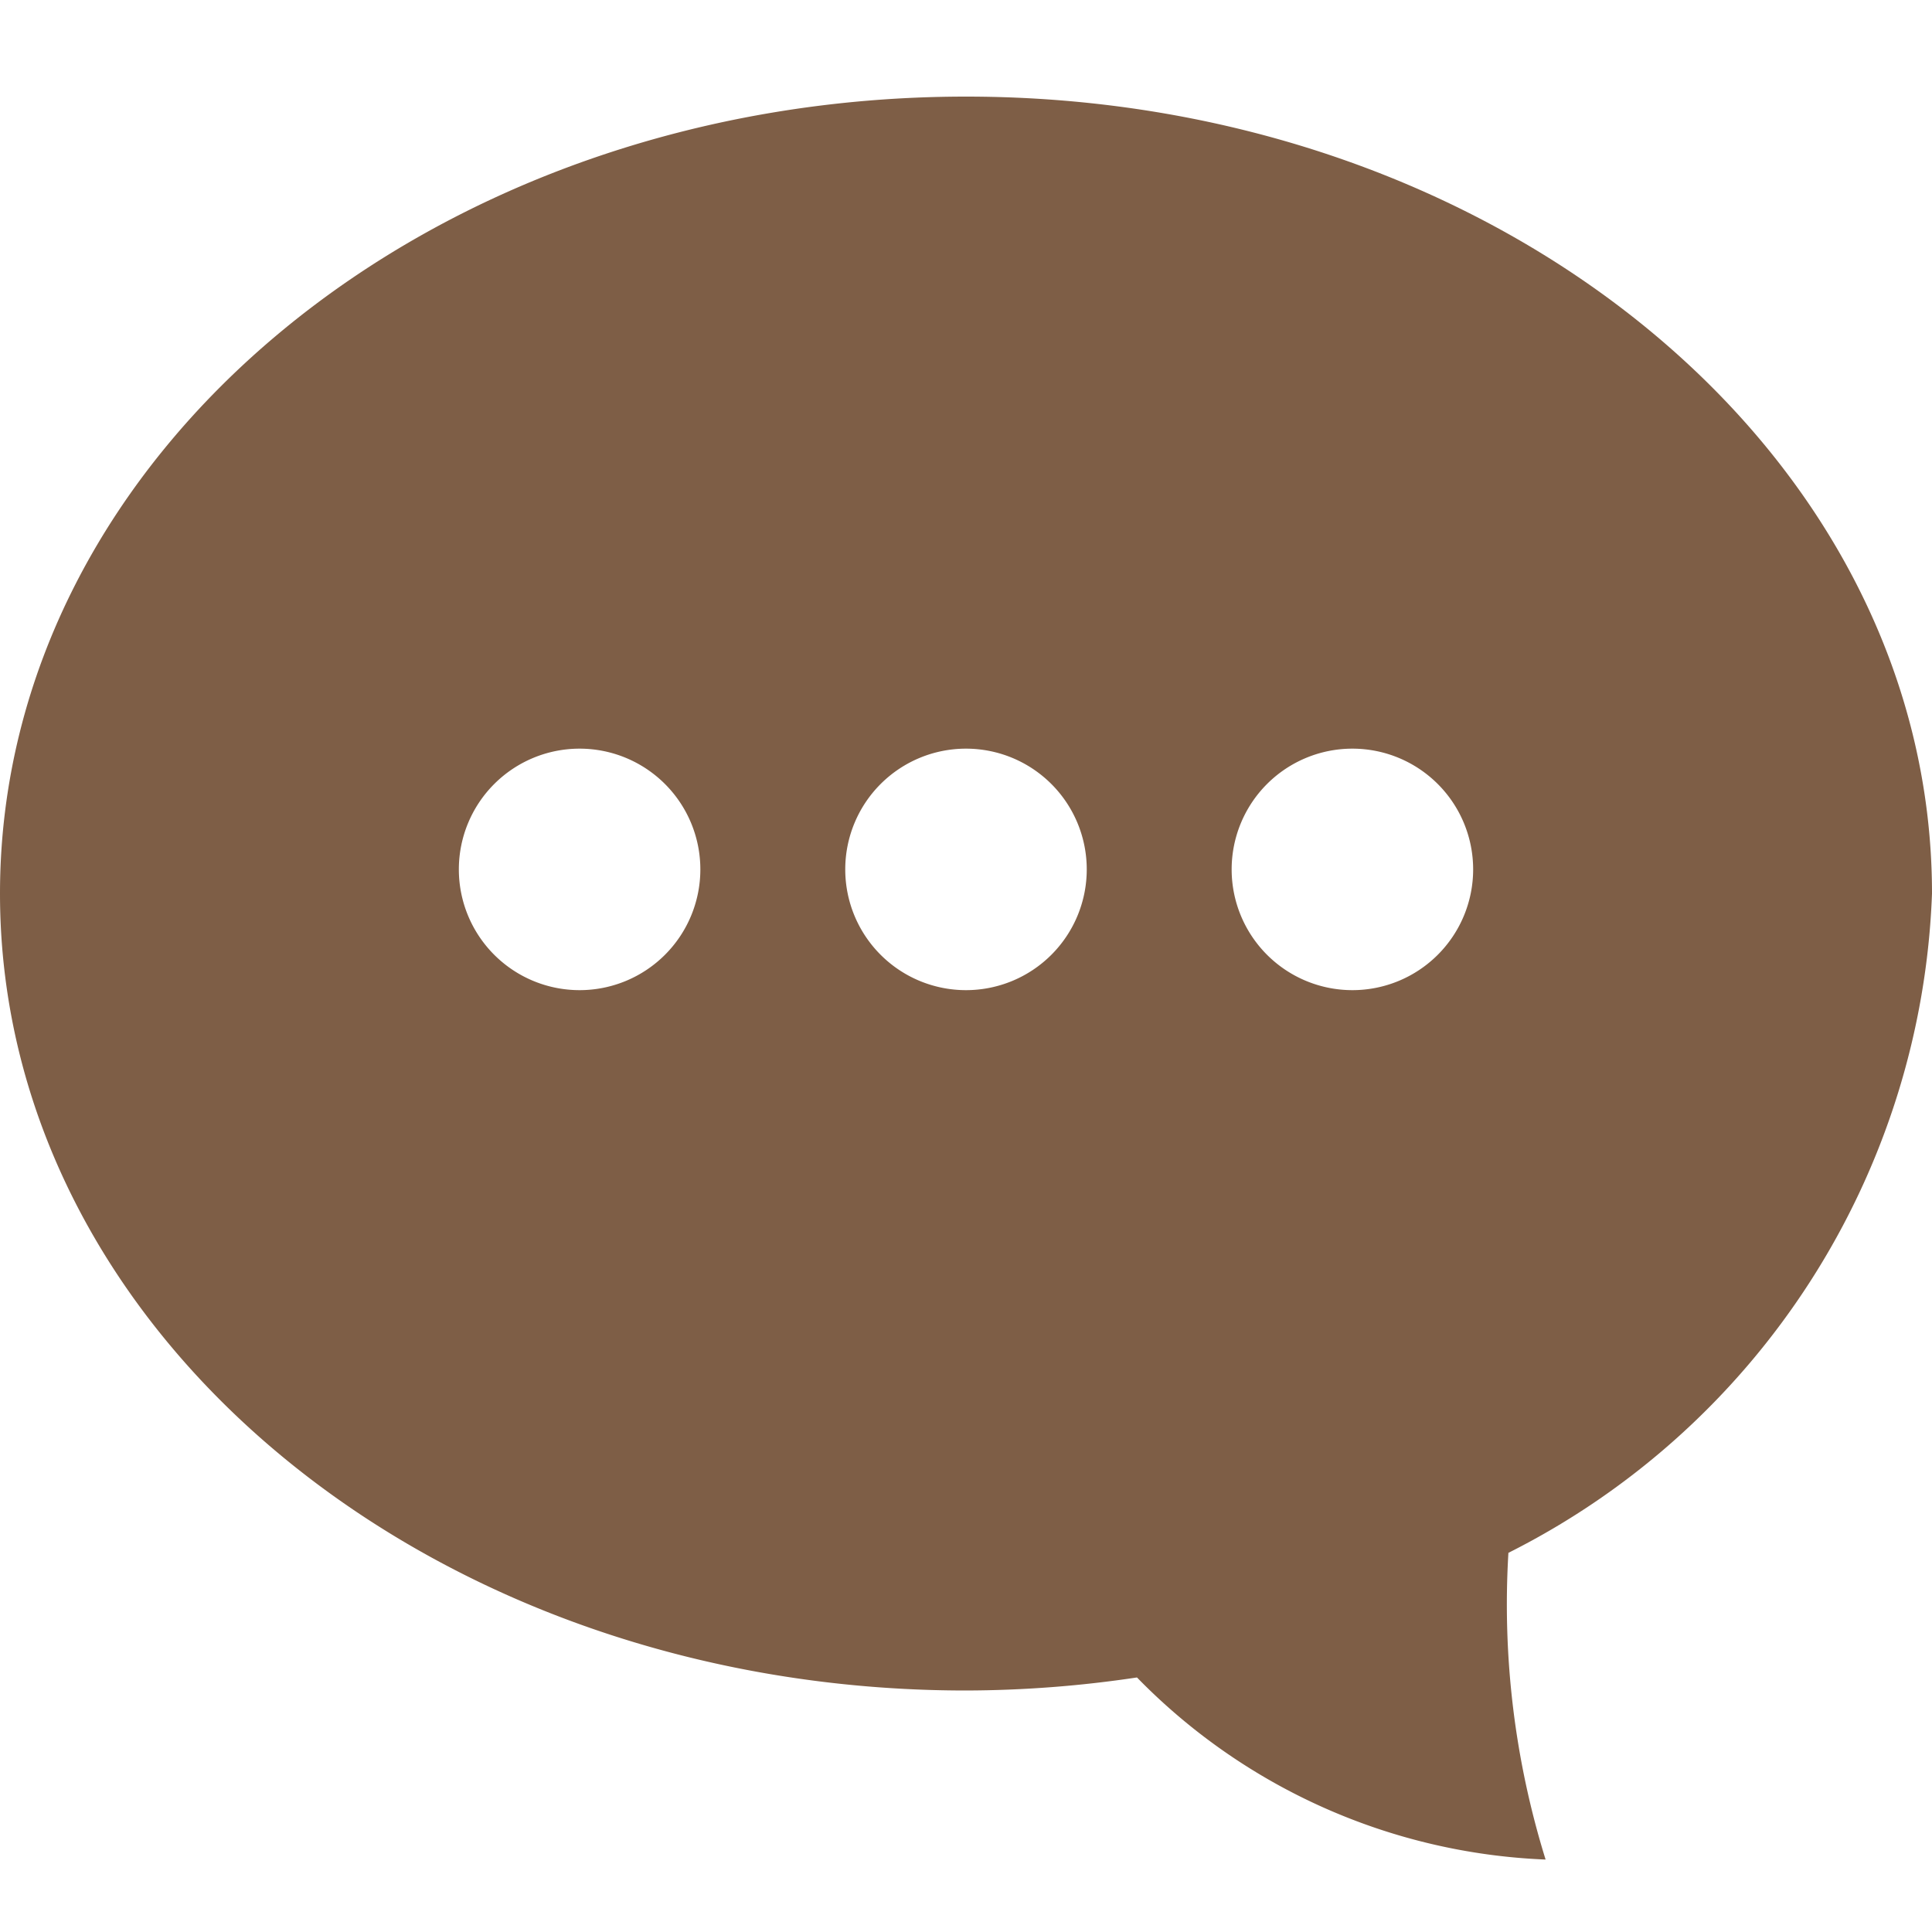 <svg id="Group_146" data-name="Group 146" xmlns="http://www.w3.org/2000/svg" xmlns:xlink="http://www.w3.org/1999/xlink" width="24" height="24" viewBox="0 0 24 24">
  <defs>
    <clipPath id="clip-path">
      <rect id="Rectangle_371" data-name="Rectangle 371" width="24" height="24" fill="#7e5e46"/>
    </clipPath>
  </defs>
  <g id="Group_145" data-name="Group 145" clip-path="url(#clip-path)">
    <path id="Path_995" data-name="Path 995" d="M24,11.9C24,6.434,18.63,2,12,2S0,6.434,0,11.9s5.37,9.9,12,9.9a14.5,14.5,0,0,0,2.124-.162A7.51,7.51,0,0,0,19.2,23.9a10.678,10.678,0,0,1-.462-3.81A9.56,9.56,0,0,0,24,11.9M7.2,13.1a1.5,1.5,0,1,1,1.5-1.5,1.5,1.5,0,0,1-1.5,1.5m4.8,0a1.5,1.5,0,1,1,1.5-1.5A1.5,1.5,0,0,1,12,13.1m4.8,0a1.5,1.5,0,1,1,1.5-1.5,1.5,1.5,0,0,1-1.5,1.5" transform="translate(0 -0.8)" fill="#7e5e46"/>
  </g>
</svg>
